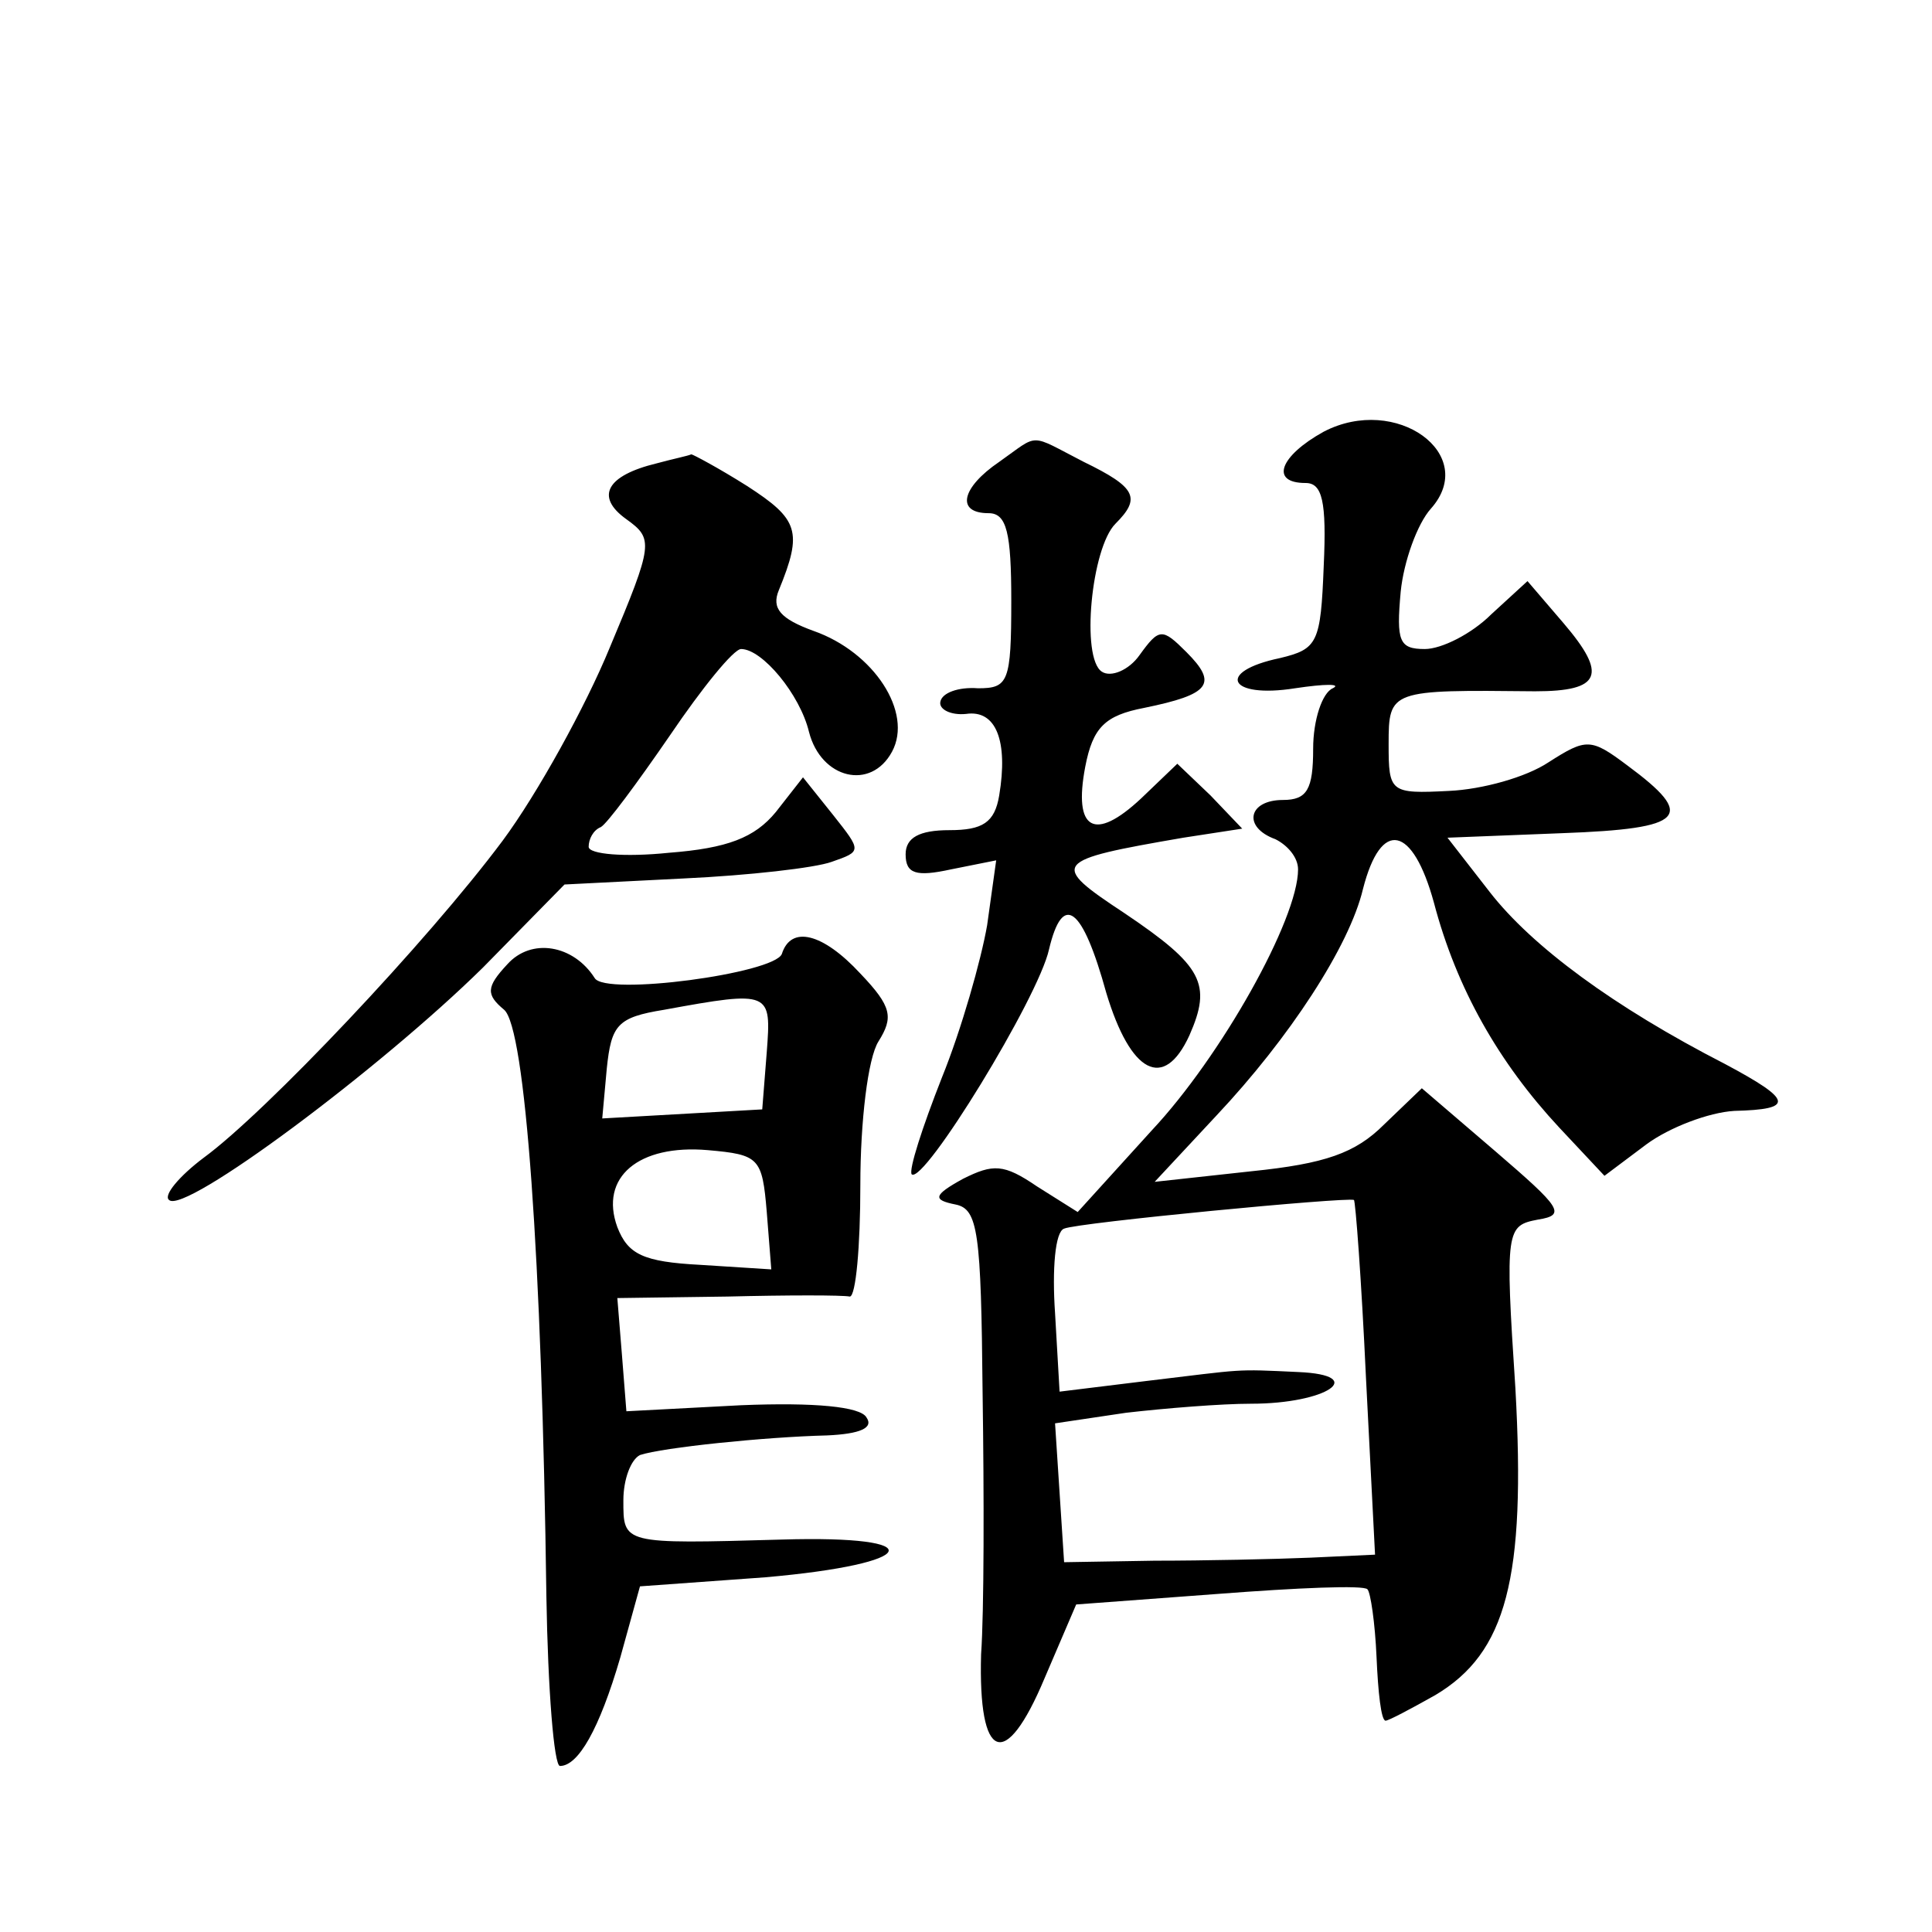 <?xml version="1.0" standalone="no"?>
<!DOCTYPE svg PUBLIC "-//W3C//DTD SVG 20010904//EN"
 "http://www.w3.org/TR/2001/REC-SVG-20010904/DTD/svg10.dtd">
<svg version="1.0" xmlns="http://www.w3.org/2000/svg"
 width="128pt" height="128pt" viewBox="0 0 128 128"
 preserveAspectRatio="xMidYMid meet">
<g transform="translate(0,128) scale(0.1,-0.1)"
fill="#0" stroke="none">
<path d="M877 994 c-29 -16 -36 -34 -12 -34 11 0 14 -12 12 -55 -2 -51 -4 -55 -29
-61 -43 -9 -34 -27 10 -20 20 3 31 3 25 0 -7 -3 -13 -21 -13 -40 0 -27 -4 -34 -20
-34 -23 0 -27 -18 -5 -26 8 -4 15 -12 15 -20 0 -33 -51 -124 -97 -173 l-49 -54
-27 17 c-22 15 -29 15 -49 5 -20 -11 -20 -14 -5 -17 15 -3 17 -18 18 -125 1 -67
1 -145 -1 -173 -2 -71 16 -78 42 -16 l21 49 94 7 c52 4 97 6 99 3 2 -2 5 -22 6
-45 1 -23 3 -42 6 -42 2 0 17 8 33 17 47 28 60 77 53 203 -7 106 -6 108 15 112
19 3 15 8 -28 45 l-49 42 -25 -24 c-19 -19 -39 -26 -88 -31 l-64 -7 41 44 c48 51
88 112 97 150 12 47 33 42 47 -9 15 -57 43 -106 83 -149 l30 -32 28 21 c15 11 41
21 58 22 40 1 39 7 -6 31 -74 38 -128 78 -156 114 l-28 36 76 3 c82 3 89 11 43
45 -24 18 -27 18 -52 2 -15 -10 -44 -18 -66 -19 -39 -2 -40 -1 -40 31 0 36 1 36
97 35 44 0 48 11 19 45 l-24 28 -24 -22 c-13 -13 -33 -23 -44 -23 -17 0 -19 5 -16
38 2 20 11 45 20 55 32 36 -23 76 -71 51z m28 -627 l6 -117 -43 -2 c-24 -1 -70
-2 -103 -2 l-60 -1 -3 46 -3 46 47 7 c26 3 63 6 83 6 50 0 78 19 31 21 -43 2 -34
2 -101 -6 l-57 -7 -3 52 c-2 29 0 54 6 56 9 4 187 21 192 19 1 0 5 -53 8 -118z
M662 974 c-25 -17 -29 -34 -7 -34 12 0 15 -13 15 -58 0 -54 -2 -58 -22 -58 -13
1 -24 -3 -25 -9 -1 -5 7 -9 17 -8 20 3 28 -18 22 -54 -3 -18 -11 -23 -33 -23 -20
0 -29 -5 -29 -16 0 -13 7 -15 30 -10 l30 6 -6 -43 c-4 -23 -17 -69 -30 -101 -13
-33 -22 -61 -20 -64 8 -7 84 117 91 149 9 38 22 29 38 -29 16 -53 38 -65 55 -28
15 34 9 46 -43 81 -50 33 -48 35 39 50 l39 6 -21 22 -22 21 -24 -23 c-31 -29 -45
-21 -37 21 5 26 13 34 39 39 44 9 49 16 28 37 -16 16 -18 16 -31 -2 -7 -10 -19
-15 -25 -11 -14 9 -7 82 9 98 17 17 14 24 -21 41 -37 19 -29 19 -56 0z M435 973
c-33 -8 -41 -22 -20 -37 18 -13 18 -16 -11 -85 -16 -39 -48 -97 -71 -128 -50 -67
-157 -180 -198 -210 -16 -12 -27 -25 -23 -28 10 -10 140 87 208 154 l54 55 79 4
c43 2 87 7 98 11 20 7 20 7 1 31 l-20 25 -18 -23 c-14 -17 -32 -24 -71 -27 -29
-3 -53 -1 -53 4 0 5 3 11 8 13 4 2 24 29 46 61 21 31 42 57 47 57 14 0 39 -30 45
-55 8 -31 41 -39 55 -13 14 26 -12 66 -52 80 -22 8 -28 15 -23 27 16 39 13 47 -21
69 -19 12 -36 21 -37 21 -2 -1 -12 -3 -23 -6z M336 641 c-14 -15 -14 -20 -2 -30
14 -12 25 -163 28 -389 1 -61 5 -112 9 -112 12 0 26 24 40 72 l13 47 83 6 c103
9 111 28 11 25 -106 -3 -105 -3 -105 26 0 14 5 27 11 30 15 5 83 12 124 13 22 1
31 5 26 12 -4 7 -34 10 -83 8 l-76 -4 -3 38 -3 37 73 1 c40 1 76 1 81 0 4 0 7 33
7 74 0 42 5 84 12 95 10 16 9 23 -12 45 -25 27 -46 32 -52 13 -5 -13 -117 -28 -124
-16 -14 22 -42 27 -58 9z m172 -58 l-3 -38 -53 -3 -53 -3 3 33 c3 29 7 34 38 39
71 13 71 12 68 -28z m0 -106 l3 -38 -47 3 c-38 2 -48 7 -55 25 -12 33 14 55 60
51 34 -3 36 -5 39 -41z"/>
</g>
</svg>
